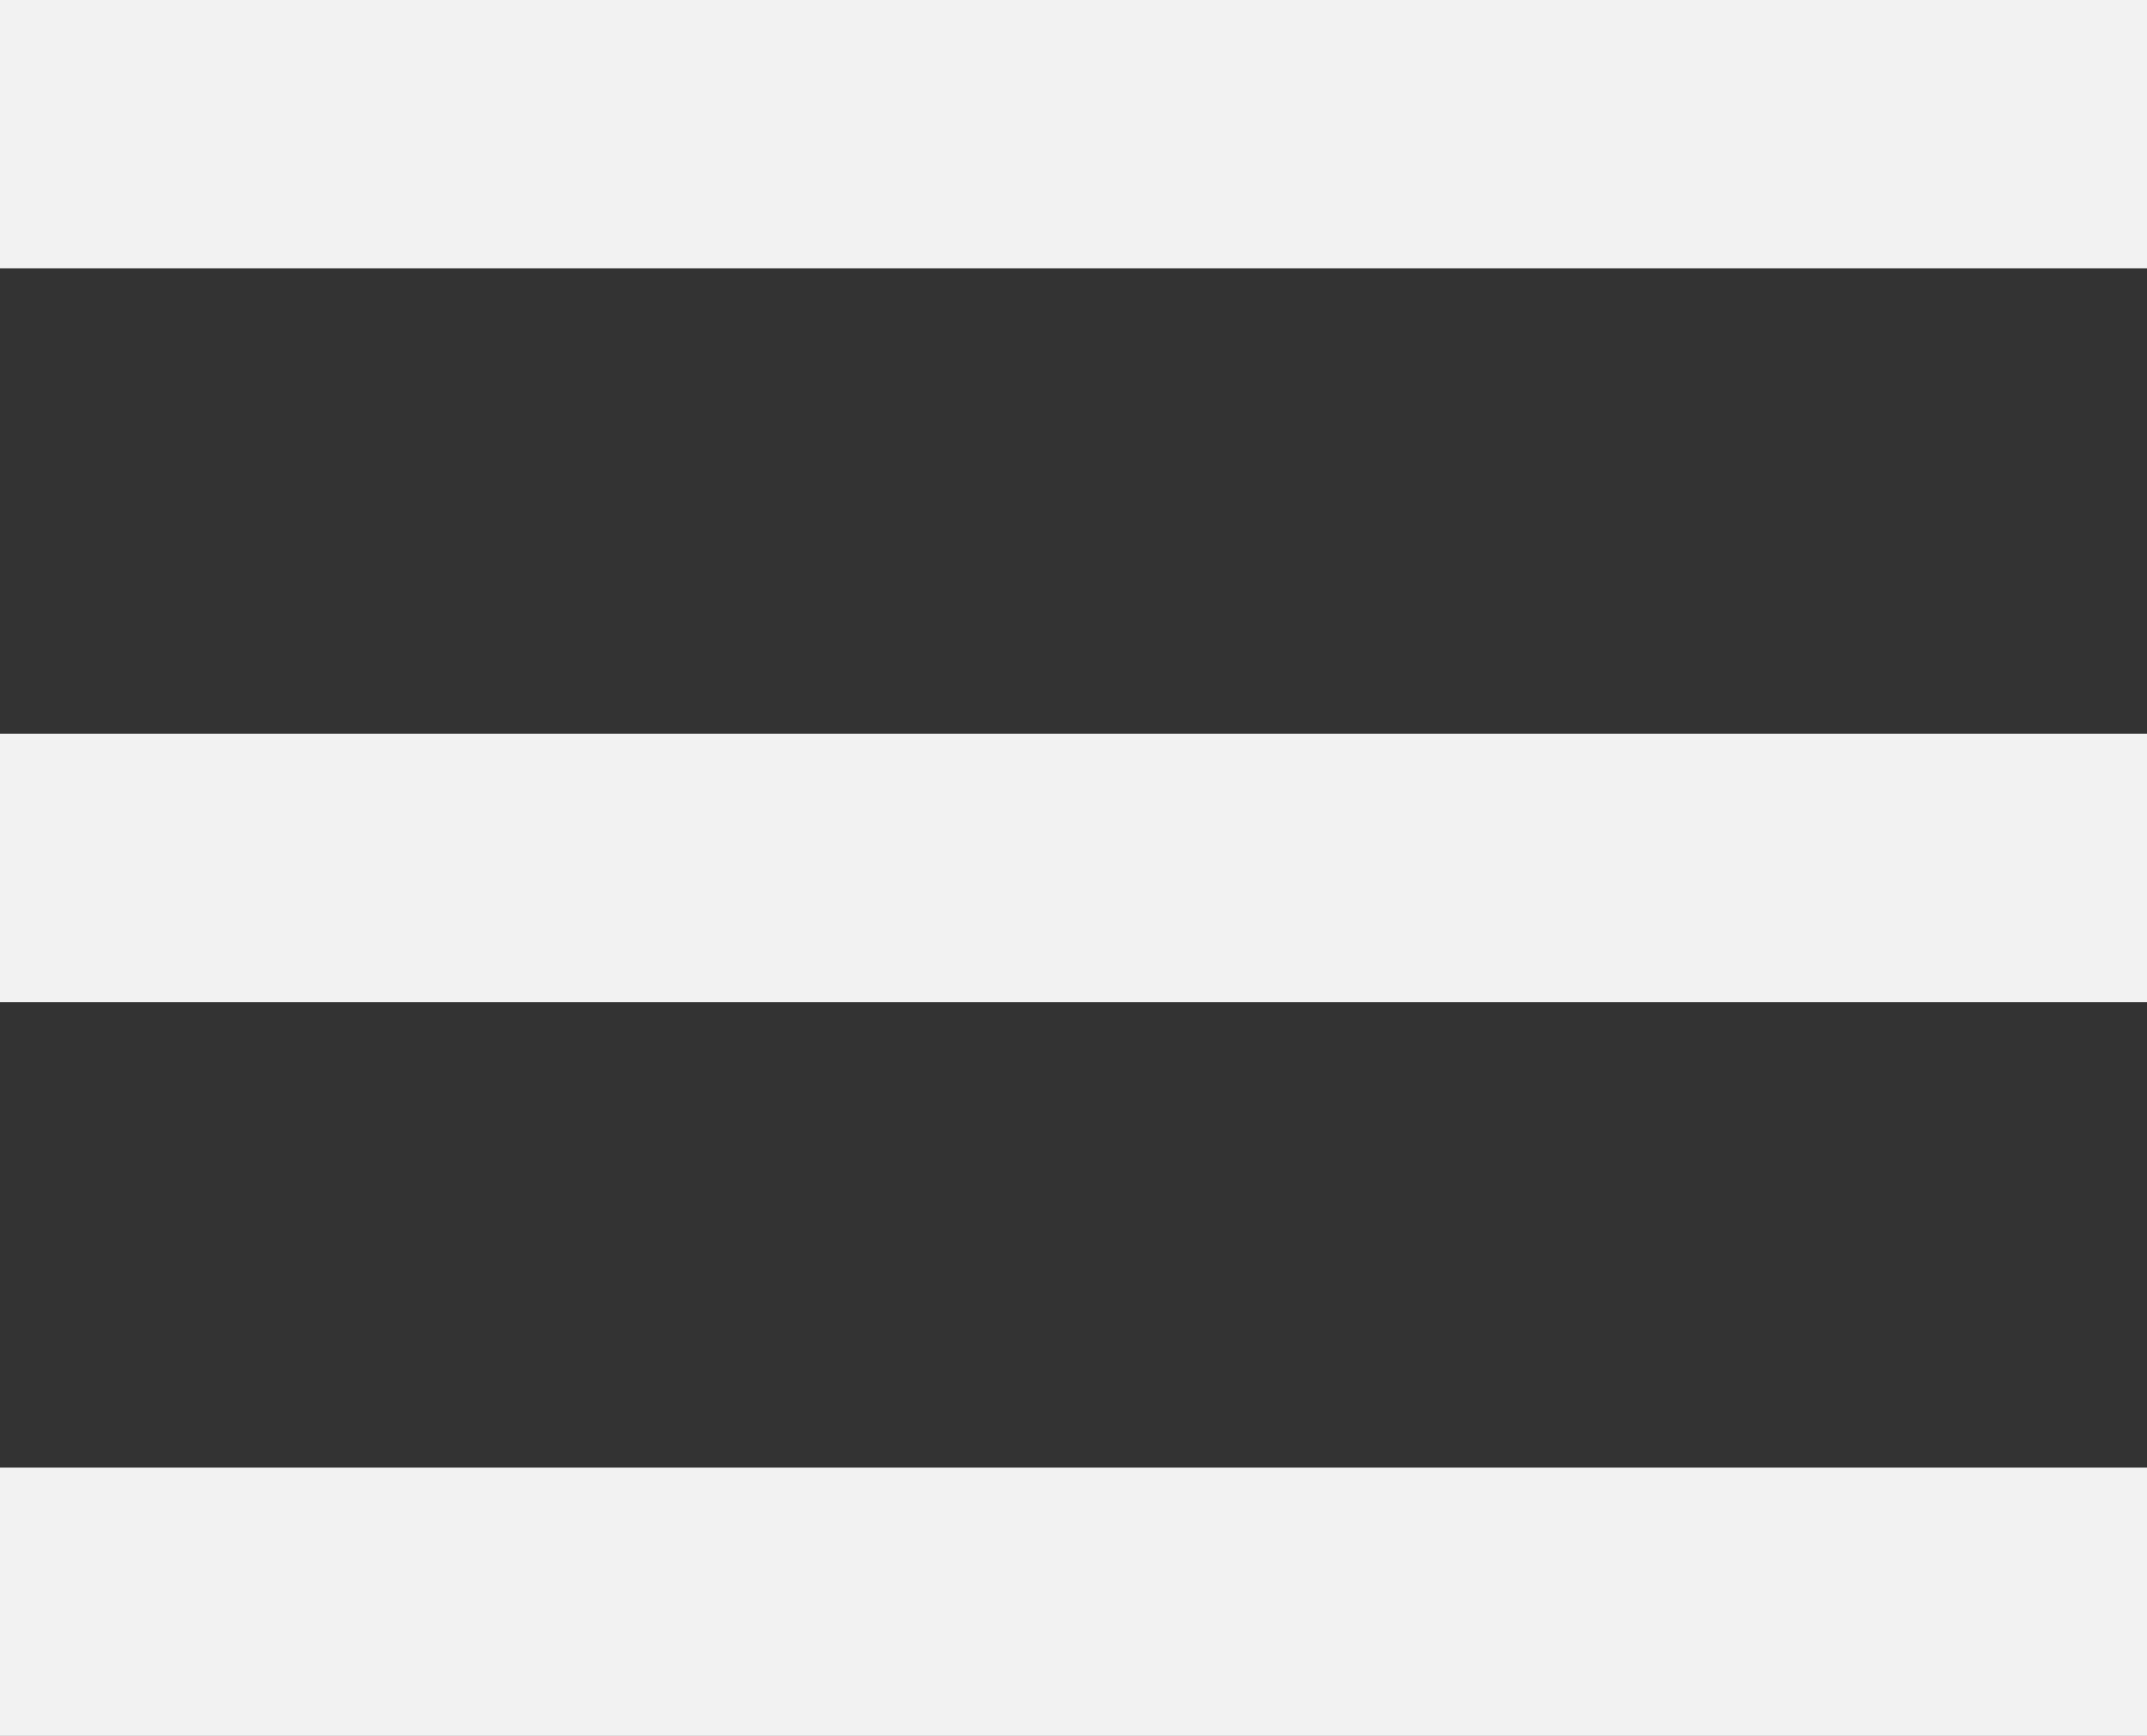 <svg xmlns="http://www.w3.org/2000/svg" viewBox="-9048 -5972.5 24 19.41">
  <rect x="-9048" y="-5972.5" width="24" height="19.41" fill="#333333" stroke="none"/>
  <defs>
    <style>
      .cls-1 {
        fill: none;
        stroke: #f2f2f2;
        stroke-width: 3px;
      }
    </style>
  </defs>
  <g id="menuicon" transform="translate(-9087 -6003)">
    <g id="Group_911" data-name="Group 911" transform="translate(39 32)">
      <line id="Line_28" data-name="Line 28" class="cls-1" x2="24"/>
      <line id="Line_29" data-name="Line 29" class="cls-1" x2="24" transform="translate(0 8.205)"/>
      <line id="Line_30" data-name="Line 30" class="cls-1" x2="24" transform="translate(0 16.41)"/>
    </g>
  </g>
</svg>
